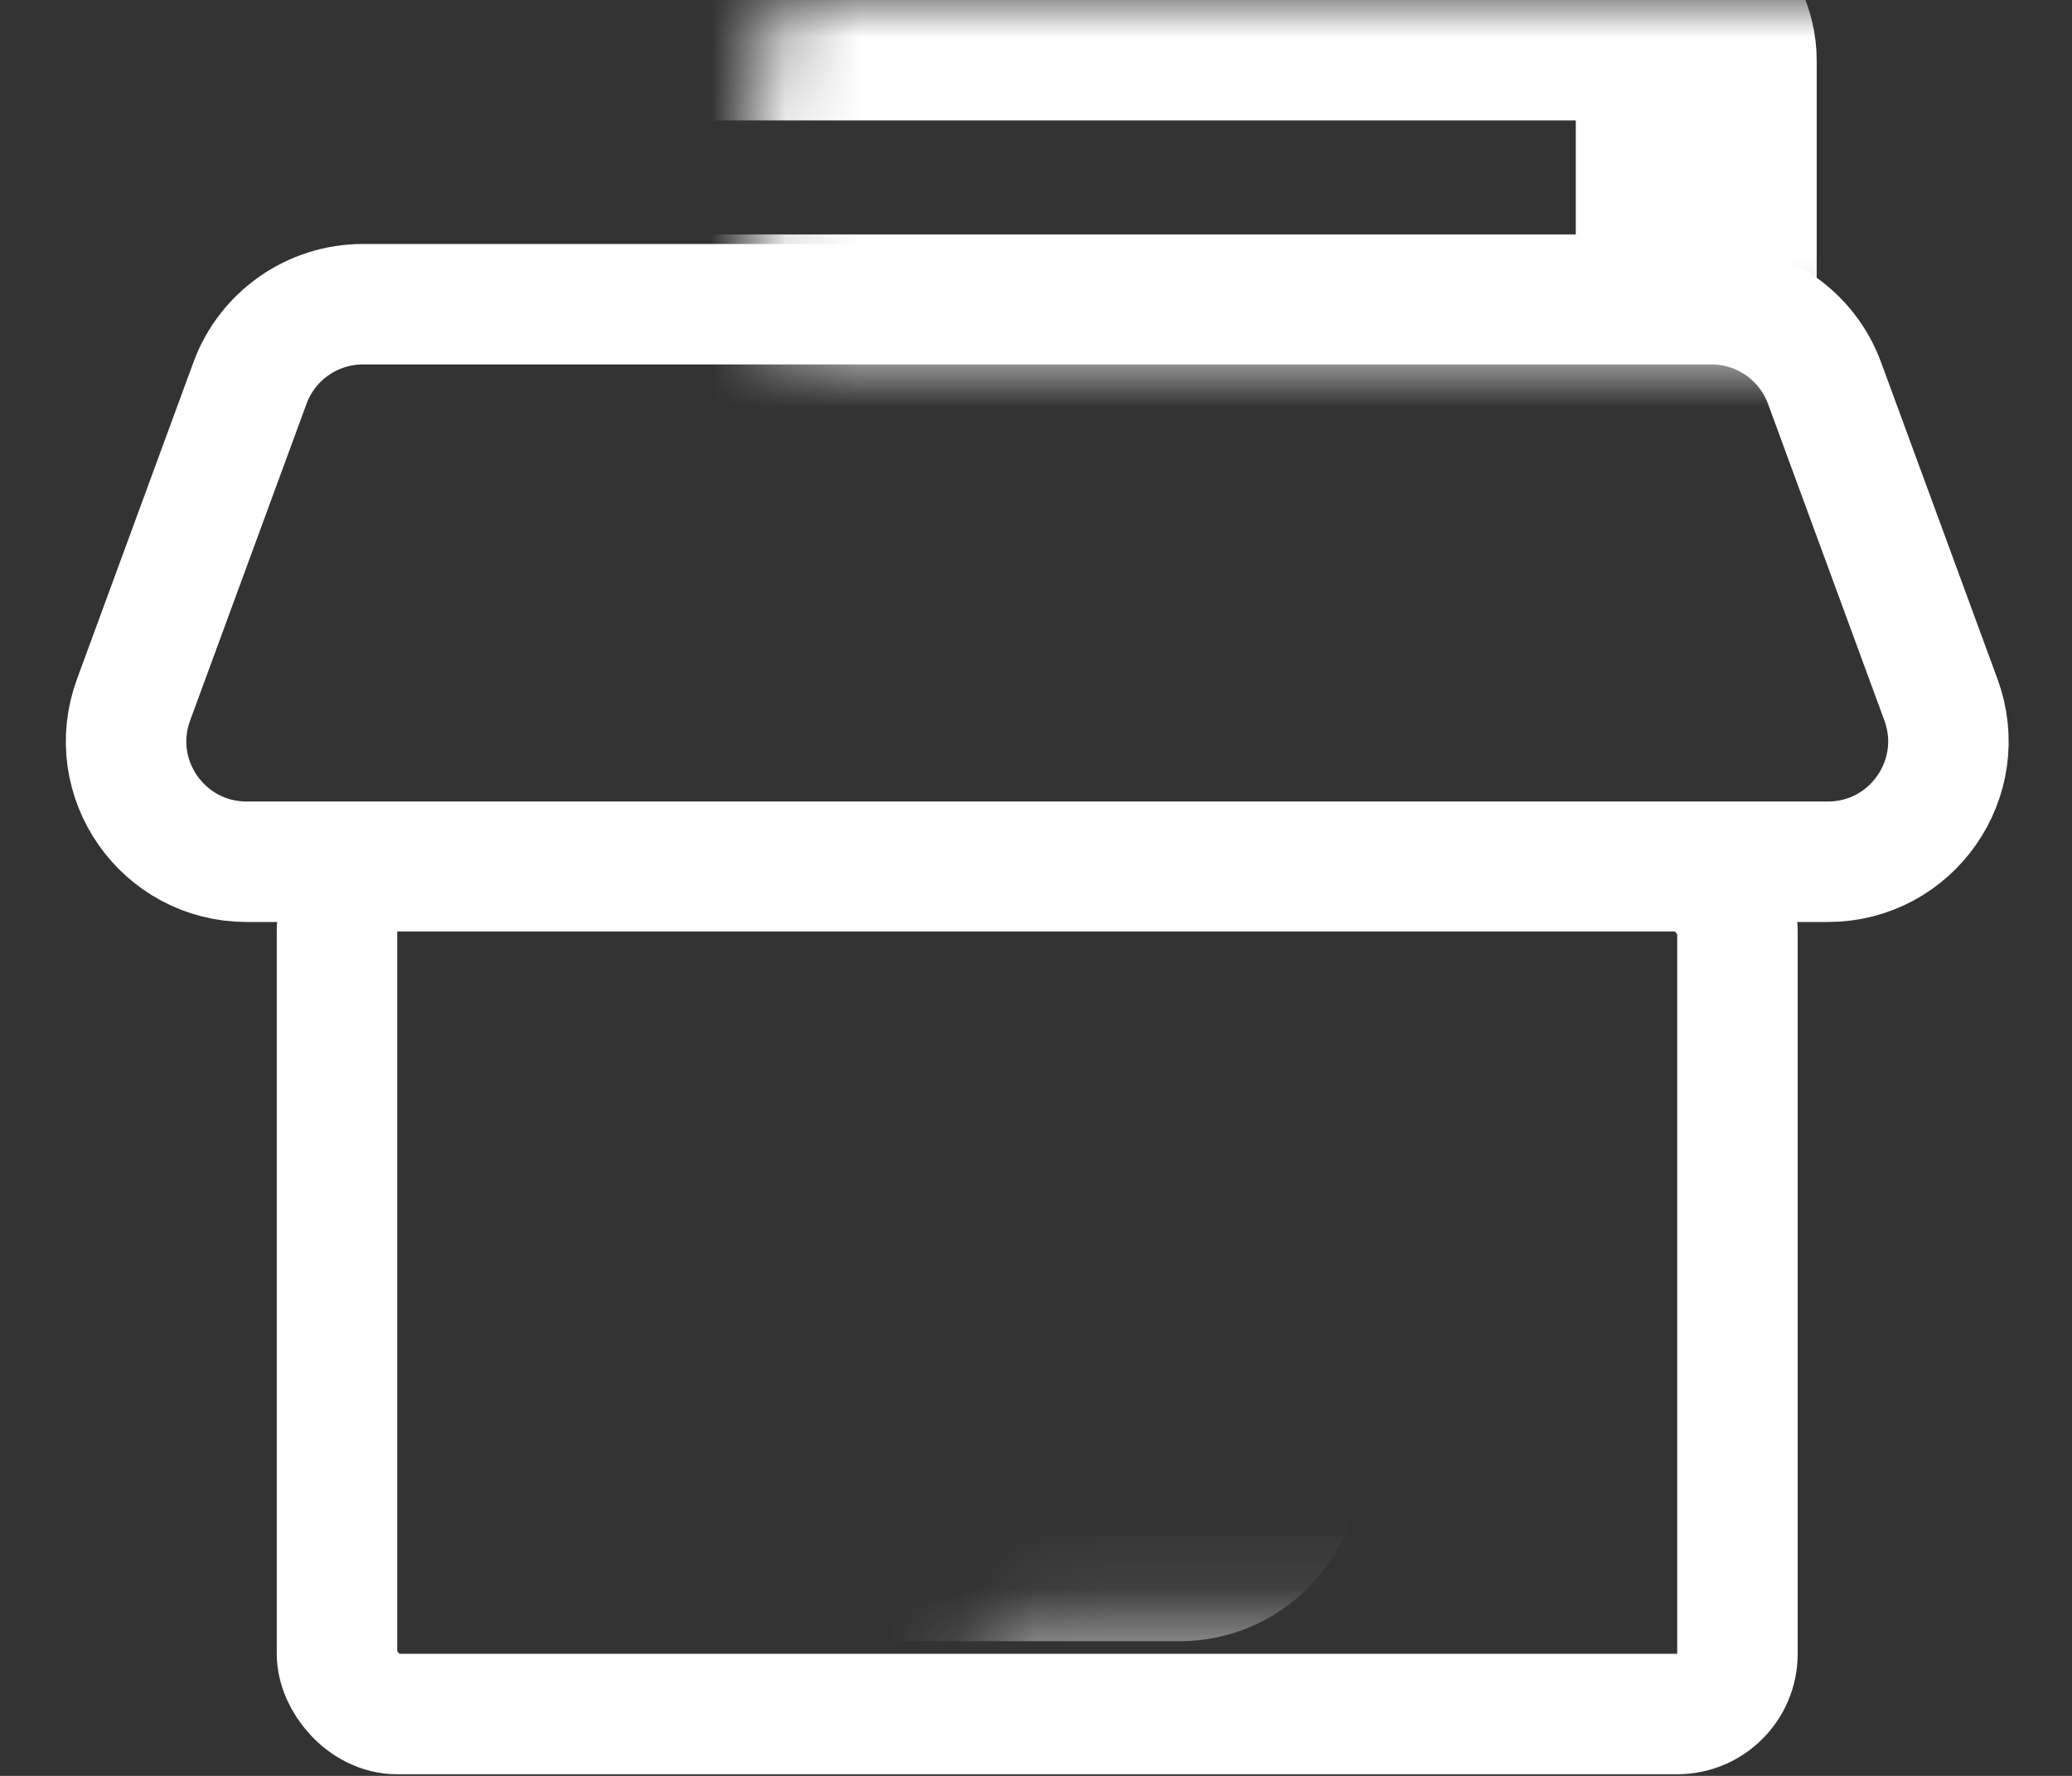 <svg width="28" height="24" viewBox="0 0 28 24" fill="none" xmlns="http://www.w3.org/2000/svg">
<rect x="0" y="0" width="28" height="24" fill="#333333" stroke="none"/>
<rect x="4.554" y="11.775" width="18.925" height="11.389" rx="0.814" stroke="white" stroke-width="1.628"/>
<path d="M3.378 5.177L1.805 9.457C1.414 10.52 2.201 11.646 3.333 11.646H24.701C25.833 11.646 26.619 10.52 26.229 9.457L24.656 5.177C24.42 4.536 23.81 4.111 23.128 4.111H4.906C4.223 4.111 3.613 4.536 3.378 5.177Z" stroke="white" stroke-width="1.628"/>
<mask id="path-3-inside-1_1_281" fill="white">
<rect x="6.481" y="10.961" width="10.276" height="9.591" rx="0.814"/>
</mask>
<rect x="6.481" y="10.961" width="10.276" height="9.591" rx="0.814" stroke="white" stroke-width="3.256" mask="url(#path-3-inside-1_1_281)"/>
<mask id="path-4-inside-2_1_281" fill="white">
<rect x="5.11" width="17.812" height="4.796" rx="0.814"/>
</mask>
<rect x="5.11" width="17.812" height="4.796" rx="0.814" stroke="white" stroke-width="3.256" mask="url(#path-4-inside-2_1_281)"/>
</svg>
